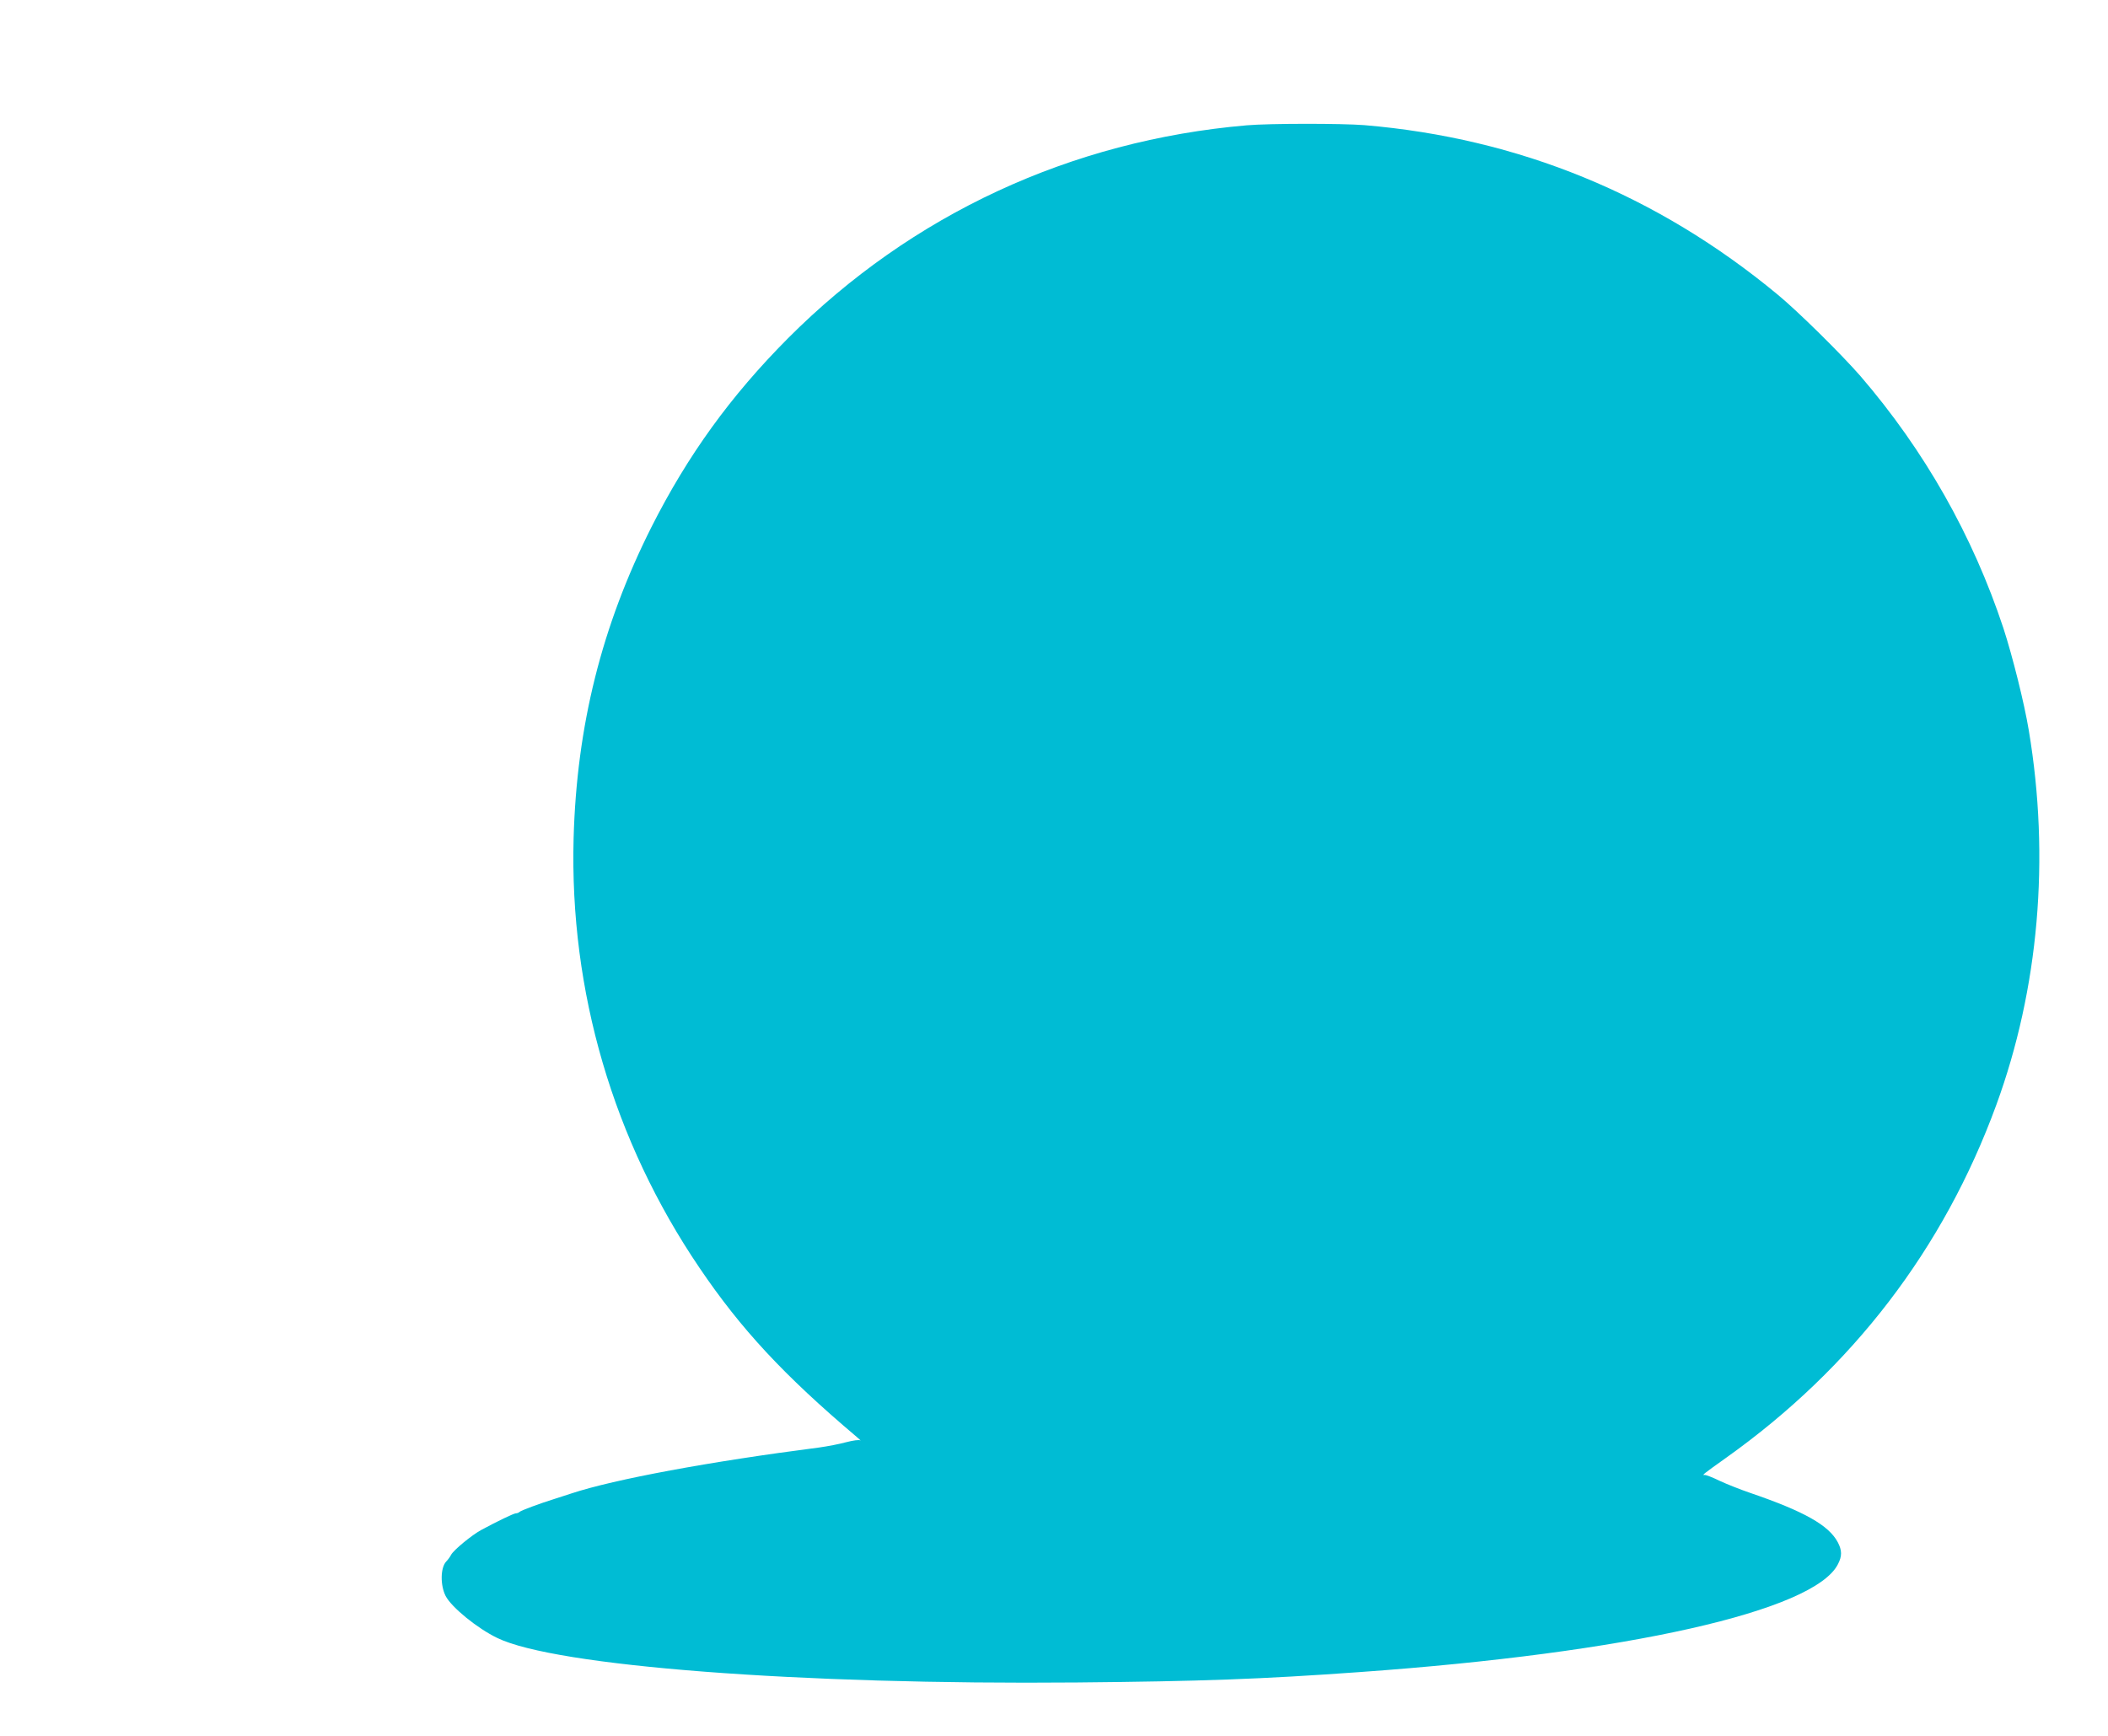 <?xml version="1.0" standalone="no"?>
<!DOCTYPE svg PUBLIC "-//W3C//DTD SVG 20010904//EN"
 "http://www.w3.org/TR/2001/REC-SVG-20010904/DTD/svg10.dtd">
<svg version="1.0" xmlns="http://www.w3.org/2000/svg"
 width="1280pt" height="1054pt" viewBox="0 0 1280 1054"
 preserveAspectRatio="xMidYMid meet">
<g transform="translate(0,1054) scale(0.1,-0.1)"
fill="#00bcd4" stroke="none">
<path d="M7570 9779 c-1067 -92 -2035 -541 -2785 -1293 -349 -351 -608 -709
-829 -1146 -303 -602 -454 -1209 -473 -1890 -25 -930 241 -1838 765 -2610 251
-371 512 -652 953 -1025 19 -16 29 -26 23 -22 -8 5 -44 0 -86 -11 -40 -11
-113 -25 -163 -32 -662 -85 -1245 -193 -1505 -279 -30 -10 -77 -25 -105 -34
-87 -27 -200 -69 -210 -78 -5 -5 -15 -9 -23 -9 -12 0 -114 -49 -210 -101 -56
-30 -168 -122 -183 -151 -6 -12 -20 -31 -30 -41 -35 -38 -36 -144 -3 -209 36
-69 193 -197 314 -255 352 -171 1834 -285 3520 -270 752 7 1118 20 1715 63
1629 116 2761 371 2905 655 26 49 25 85 -1 134 -55 103 -204 187 -531 299 -59
20 -142 53 -185 73 -43 21 -84 37 -92 36 -18 -2 -15 1 131 105 767 546 1320
1269 1639 2140 259 707 328 1502 198 2277 -27 164 -99 451 -154 620 -186 562
-479 1079 -868 1531 -116 133 -379 393 -504 496 -731 605 -1571 949 -2508
1028 -139 11 -576 11 -715 -1z"/>
</g>
</svg>
